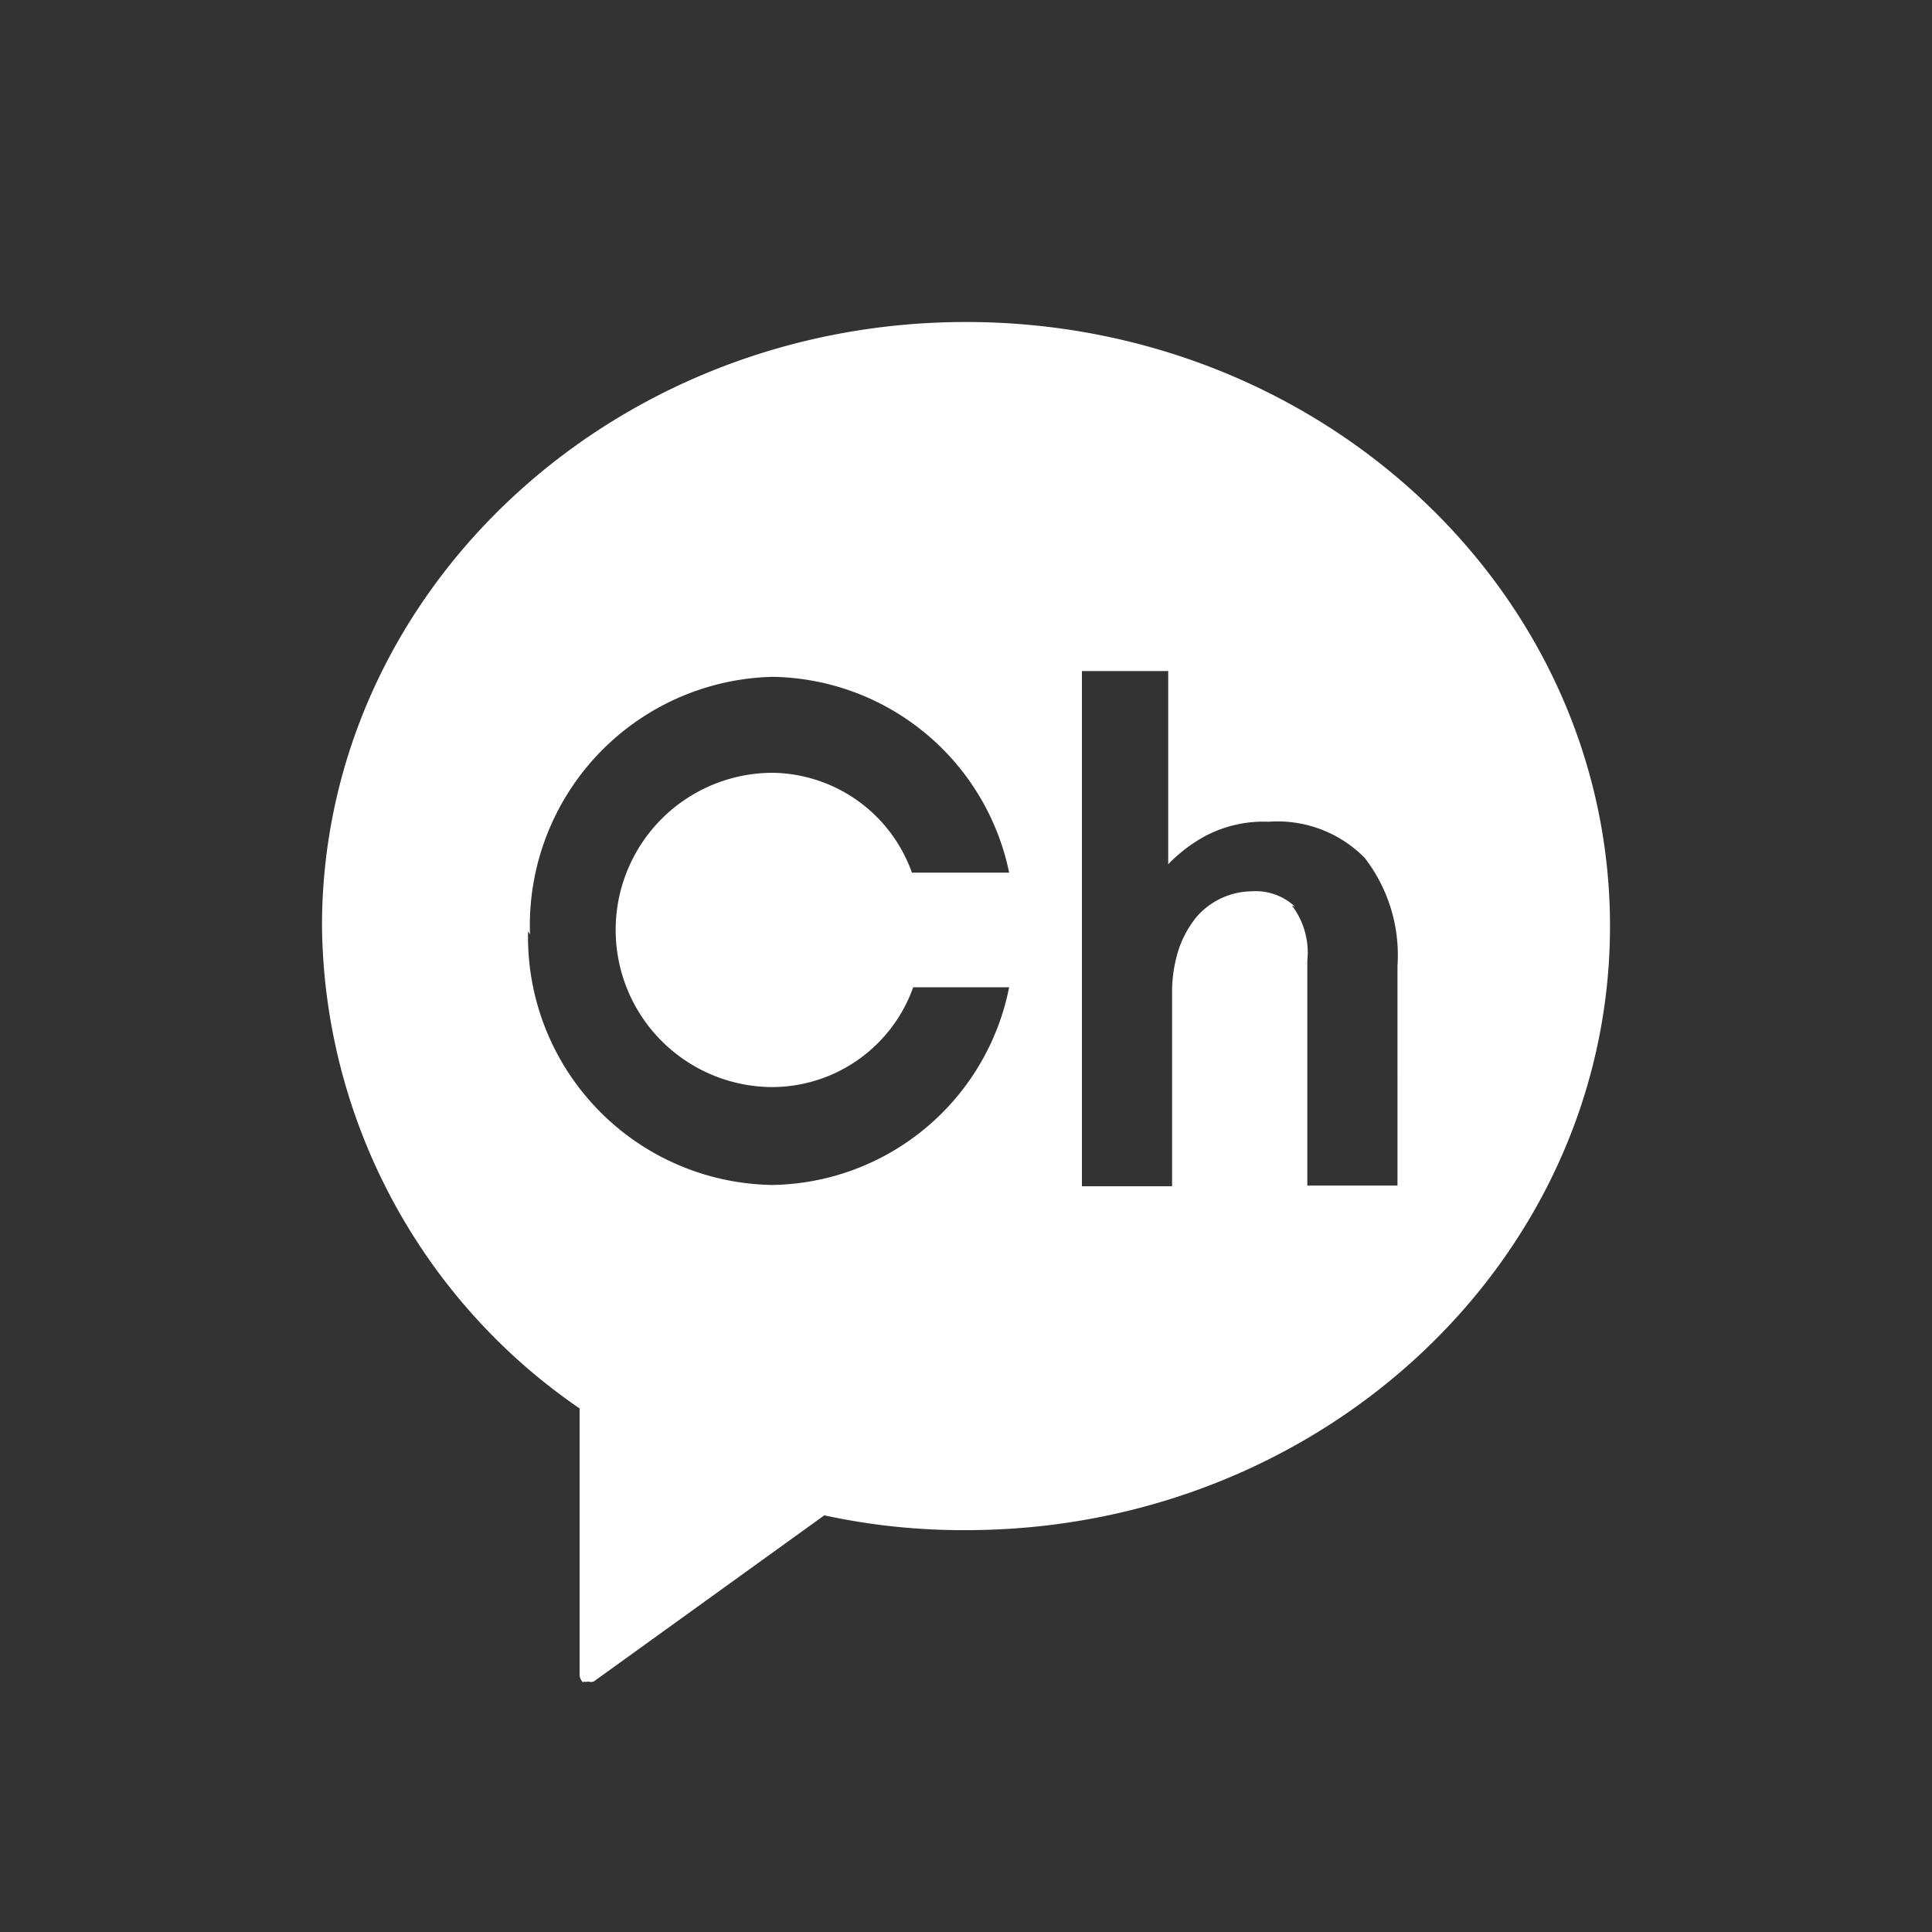 <svg id="레이어_1" data-name="레이어 1" xmlns="http://www.w3.org/2000/svg" width="30" height="30" viewBox="0 0 30 30"><rect x="0" y="0" width="30" height="30" fill="#333333" stroke="none"/><defs><style>.cls-1{fill:#fff;}</style></defs><path class="cls-1" d="M9.06,26.13A.17.17,0,0,1,9,26V21.87a9.19,9.19,0,0,1-4-7.49C5,9.2,9.48,5,15,5s10,4.2,10,9.38-4.48,9.38-10,9.38a10.15,10.15,0,0,1-2.2-.23L9.22,26.11a.14.14,0,0,1-.09,0,.1.1,0,0,1-.07,0Zm11-12.07a1.21,1.21,0,0,1,.24.86v3.49h1.4V15a2.47,2.47,0,0,0-.51-1.68,1.9,1.9,0,0,0-1.49-.56,1.94,1.94,0,0,0-1,.23,2.38,2.38,0,0,0-.56.43v-3H16.8v8h1.4v-3a2.18,2.18,0,0,1,.1-.67,1.62,1.62,0,0,1,.27-.5,1.15,1.15,0,0,1,.87-.41.89.89,0,0,1,.67.24Zm-11.86.4A3.85,3.85,0,0,0,12,18.4a3.81,3.81,0,0,0,3.67-3.07H14.18A2.33,2.33,0,0,1,12,16.88,2.43,2.43,0,0,1,12,12a2.33,2.33,0,0,1,2.16,1.55h1.51A3.81,3.81,0,0,0,12,10.51a3.86,3.86,0,0,0-3.77,4Z"/></svg>